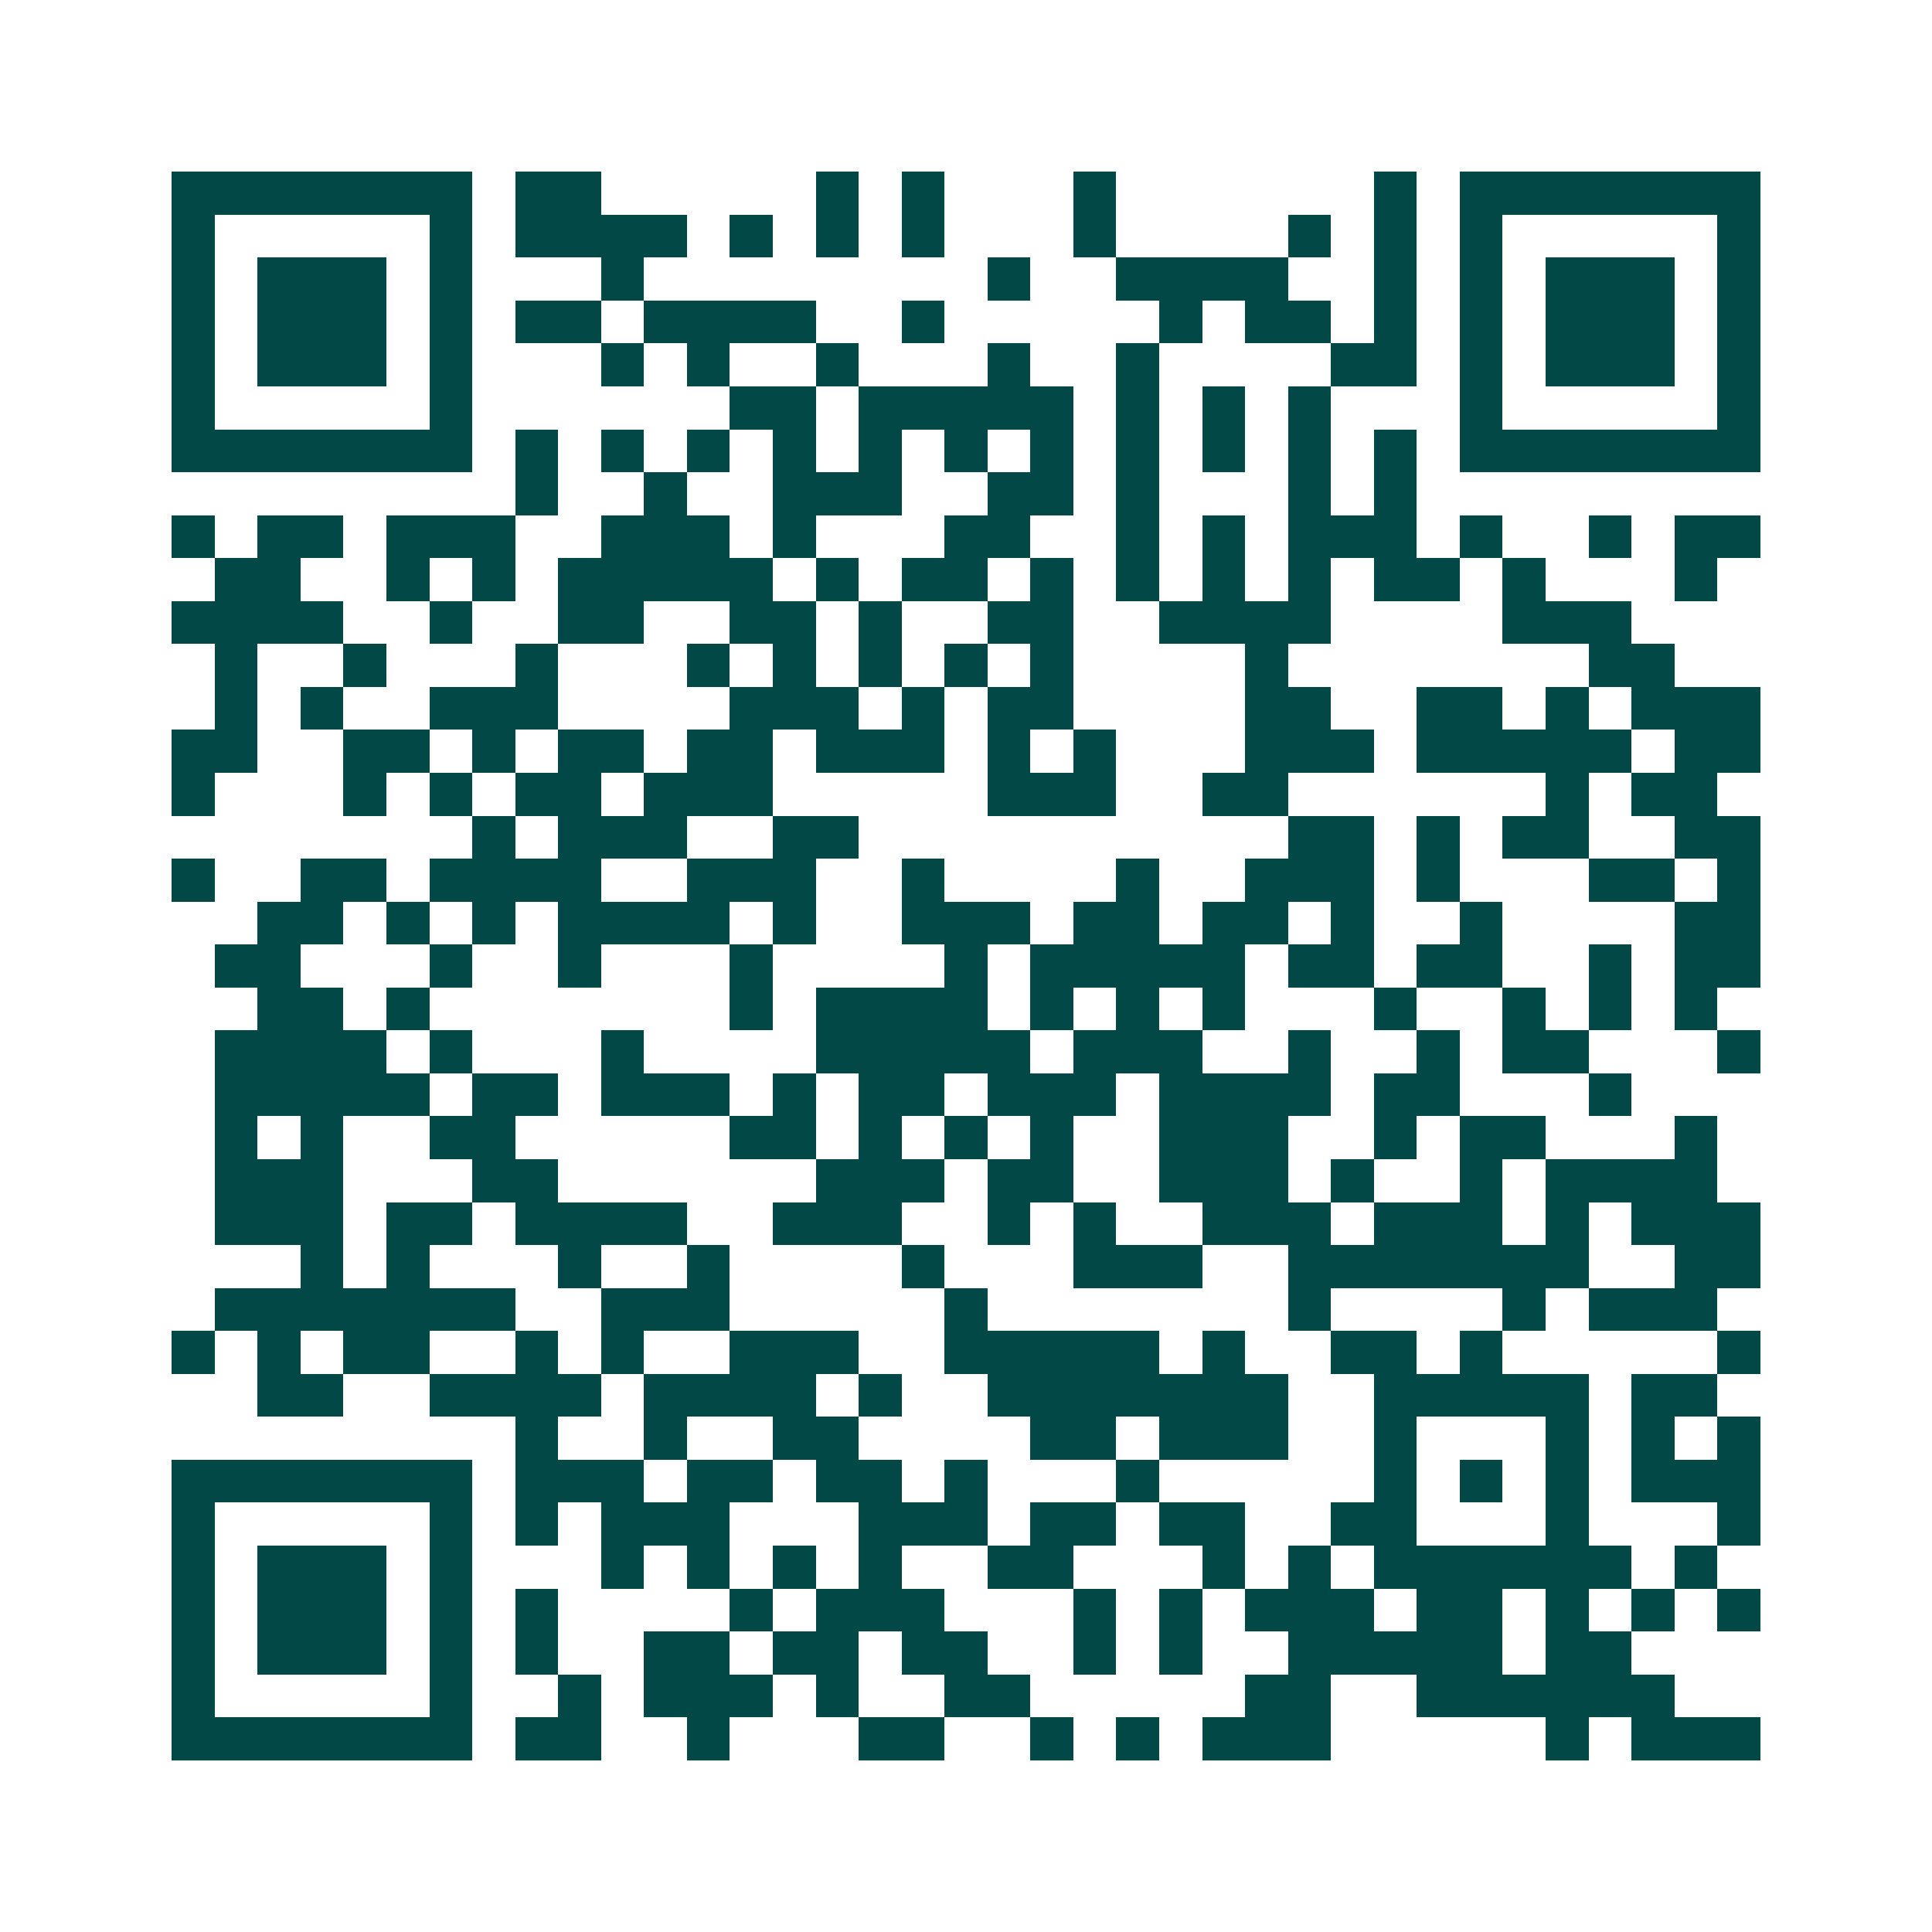 <svg xmlns="http://www.w3.org/2000/svg" width="200" height="200" viewBox="0 0 45 45" shape-rendering="crispEdges"><path fill="#ffffff" d="M0 0h45v45H0z"/><path stroke="#014847" d="M4 4.5h7m1 0h2m5 0h1m1 0h1m3 0h1m6 0h1m1 0h7M4 5.5h1m5 0h1m1 0h4m1 0h1m1 0h1m1 0h1m3 0h1m4 0h1m1 0h1m1 0h1m5 0h1M4 6.5h1m1 0h3m1 0h1m3 0h1m8 0h1m2 0h4m2 0h1m1 0h1m1 0h3m1 0h1M4 7.5h1m1 0h3m1 0h1m1 0h2m1 0h4m2 0h1m5 0h1m1 0h2m1 0h1m1 0h1m1 0h3m1 0h1M4 8.5h1m1 0h3m1 0h1m3 0h1m1 0h1m2 0h1m3 0h1m2 0h1m4 0h2m1 0h1m1 0h3m1 0h1M4 9.5h1m5 0h1m6 0h2m1 0h5m1 0h1m1 0h1m1 0h1m3 0h1m5 0h1M4 10.5h7m1 0h1m1 0h1m1 0h1m1 0h1m1 0h1m1 0h1m1 0h1m1 0h1m1 0h1m1 0h1m1 0h1m1 0h7M12 11.5h1m2 0h1m2 0h3m2 0h2m1 0h1m3 0h1m1 0h1M4 12.5h1m1 0h2m1 0h3m2 0h3m1 0h1m3 0h2m2 0h1m1 0h1m1 0h3m1 0h1m2 0h1m1 0h2M5 13.5h2m2 0h1m1 0h1m1 0h5m1 0h1m1 0h2m1 0h1m1 0h1m1 0h1m1 0h1m1 0h2m1 0h1m3 0h1M4 14.5h4m2 0h1m2 0h2m2 0h2m1 0h1m2 0h2m2 0h4m4 0h3M5 15.5h1m2 0h1m3 0h1m3 0h1m1 0h1m1 0h1m1 0h1m1 0h1m4 0h1m7 0h2M5 16.5h1m1 0h1m2 0h3m4 0h3m1 0h1m1 0h2m4 0h2m2 0h2m1 0h1m1 0h3M4 17.5h2m2 0h2m1 0h1m1 0h2m1 0h2m1 0h3m1 0h1m1 0h1m3 0h3m1 0h5m1 0h2M4 18.5h1m3 0h1m1 0h1m1 0h2m1 0h3m5 0h3m2 0h2m6 0h1m1 0h2M11 19.5h1m1 0h3m2 0h2m10 0h2m1 0h1m1 0h2m2 0h2M4 20.5h1m2 0h2m1 0h4m2 0h3m2 0h1m4 0h1m2 0h3m1 0h1m3 0h2m1 0h1M6 21.5h2m1 0h1m1 0h1m1 0h4m1 0h1m2 0h3m1 0h2m1 0h2m1 0h1m2 0h1m4 0h2M5 22.5h2m3 0h1m2 0h1m3 0h1m4 0h1m1 0h5m1 0h2m1 0h2m2 0h1m1 0h2M6 23.5h2m1 0h1m7 0h1m1 0h4m1 0h1m1 0h1m1 0h1m3 0h1m2 0h1m1 0h1m1 0h1M5 24.5h4m1 0h1m3 0h1m4 0h5m1 0h3m2 0h1m2 0h1m1 0h2m3 0h1M5 25.5h5m1 0h2m1 0h3m1 0h1m1 0h2m1 0h3m1 0h4m1 0h2m3 0h1M5 26.5h1m1 0h1m2 0h2m5 0h2m1 0h1m1 0h1m1 0h1m2 0h3m2 0h1m1 0h2m3 0h1M5 27.5h3m3 0h2m6 0h3m1 0h2m2 0h3m1 0h1m2 0h1m1 0h4M5 28.5h3m1 0h2m1 0h4m2 0h3m2 0h1m1 0h1m2 0h3m1 0h3m1 0h1m1 0h3M7 29.5h1m1 0h1m3 0h1m2 0h1m4 0h1m3 0h3m2 0h7m2 0h2M5 30.5h7m2 0h3m5 0h1m7 0h1m4 0h1m1 0h3M4 31.5h1m1 0h1m1 0h2m2 0h1m1 0h1m2 0h3m2 0h5m1 0h1m2 0h2m1 0h1m5 0h1M6 32.5h2m2 0h4m1 0h4m1 0h1m2 0h7m2 0h5m1 0h2M12 33.5h1m2 0h1m2 0h2m4 0h2m1 0h3m2 0h1m3 0h1m1 0h1m1 0h1M4 34.5h7m1 0h3m1 0h2m1 0h2m1 0h1m3 0h1m5 0h1m1 0h1m1 0h1m1 0h3M4 35.5h1m5 0h1m1 0h1m1 0h3m3 0h3m1 0h2m1 0h2m2 0h2m3 0h1m3 0h1M4 36.5h1m1 0h3m1 0h1m3 0h1m1 0h1m1 0h1m1 0h1m2 0h2m3 0h1m1 0h1m1 0h6m1 0h1M4 37.5h1m1 0h3m1 0h1m1 0h1m4 0h1m1 0h3m3 0h1m1 0h1m1 0h3m1 0h2m1 0h1m1 0h1m1 0h1M4 38.5h1m1 0h3m1 0h1m1 0h1m2 0h2m1 0h2m1 0h2m2 0h1m1 0h1m2 0h5m1 0h2M4 39.5h1m5 0h1m2 0h1m1 0h3m1 0h1m2 0h2m5 0h2m2 0h6M4 40.5h7m1 0h2m2 0h1m3 0h2m2 0h1m1 0h1m1 0h3m5 0h1m1 0h3"/></svg>

